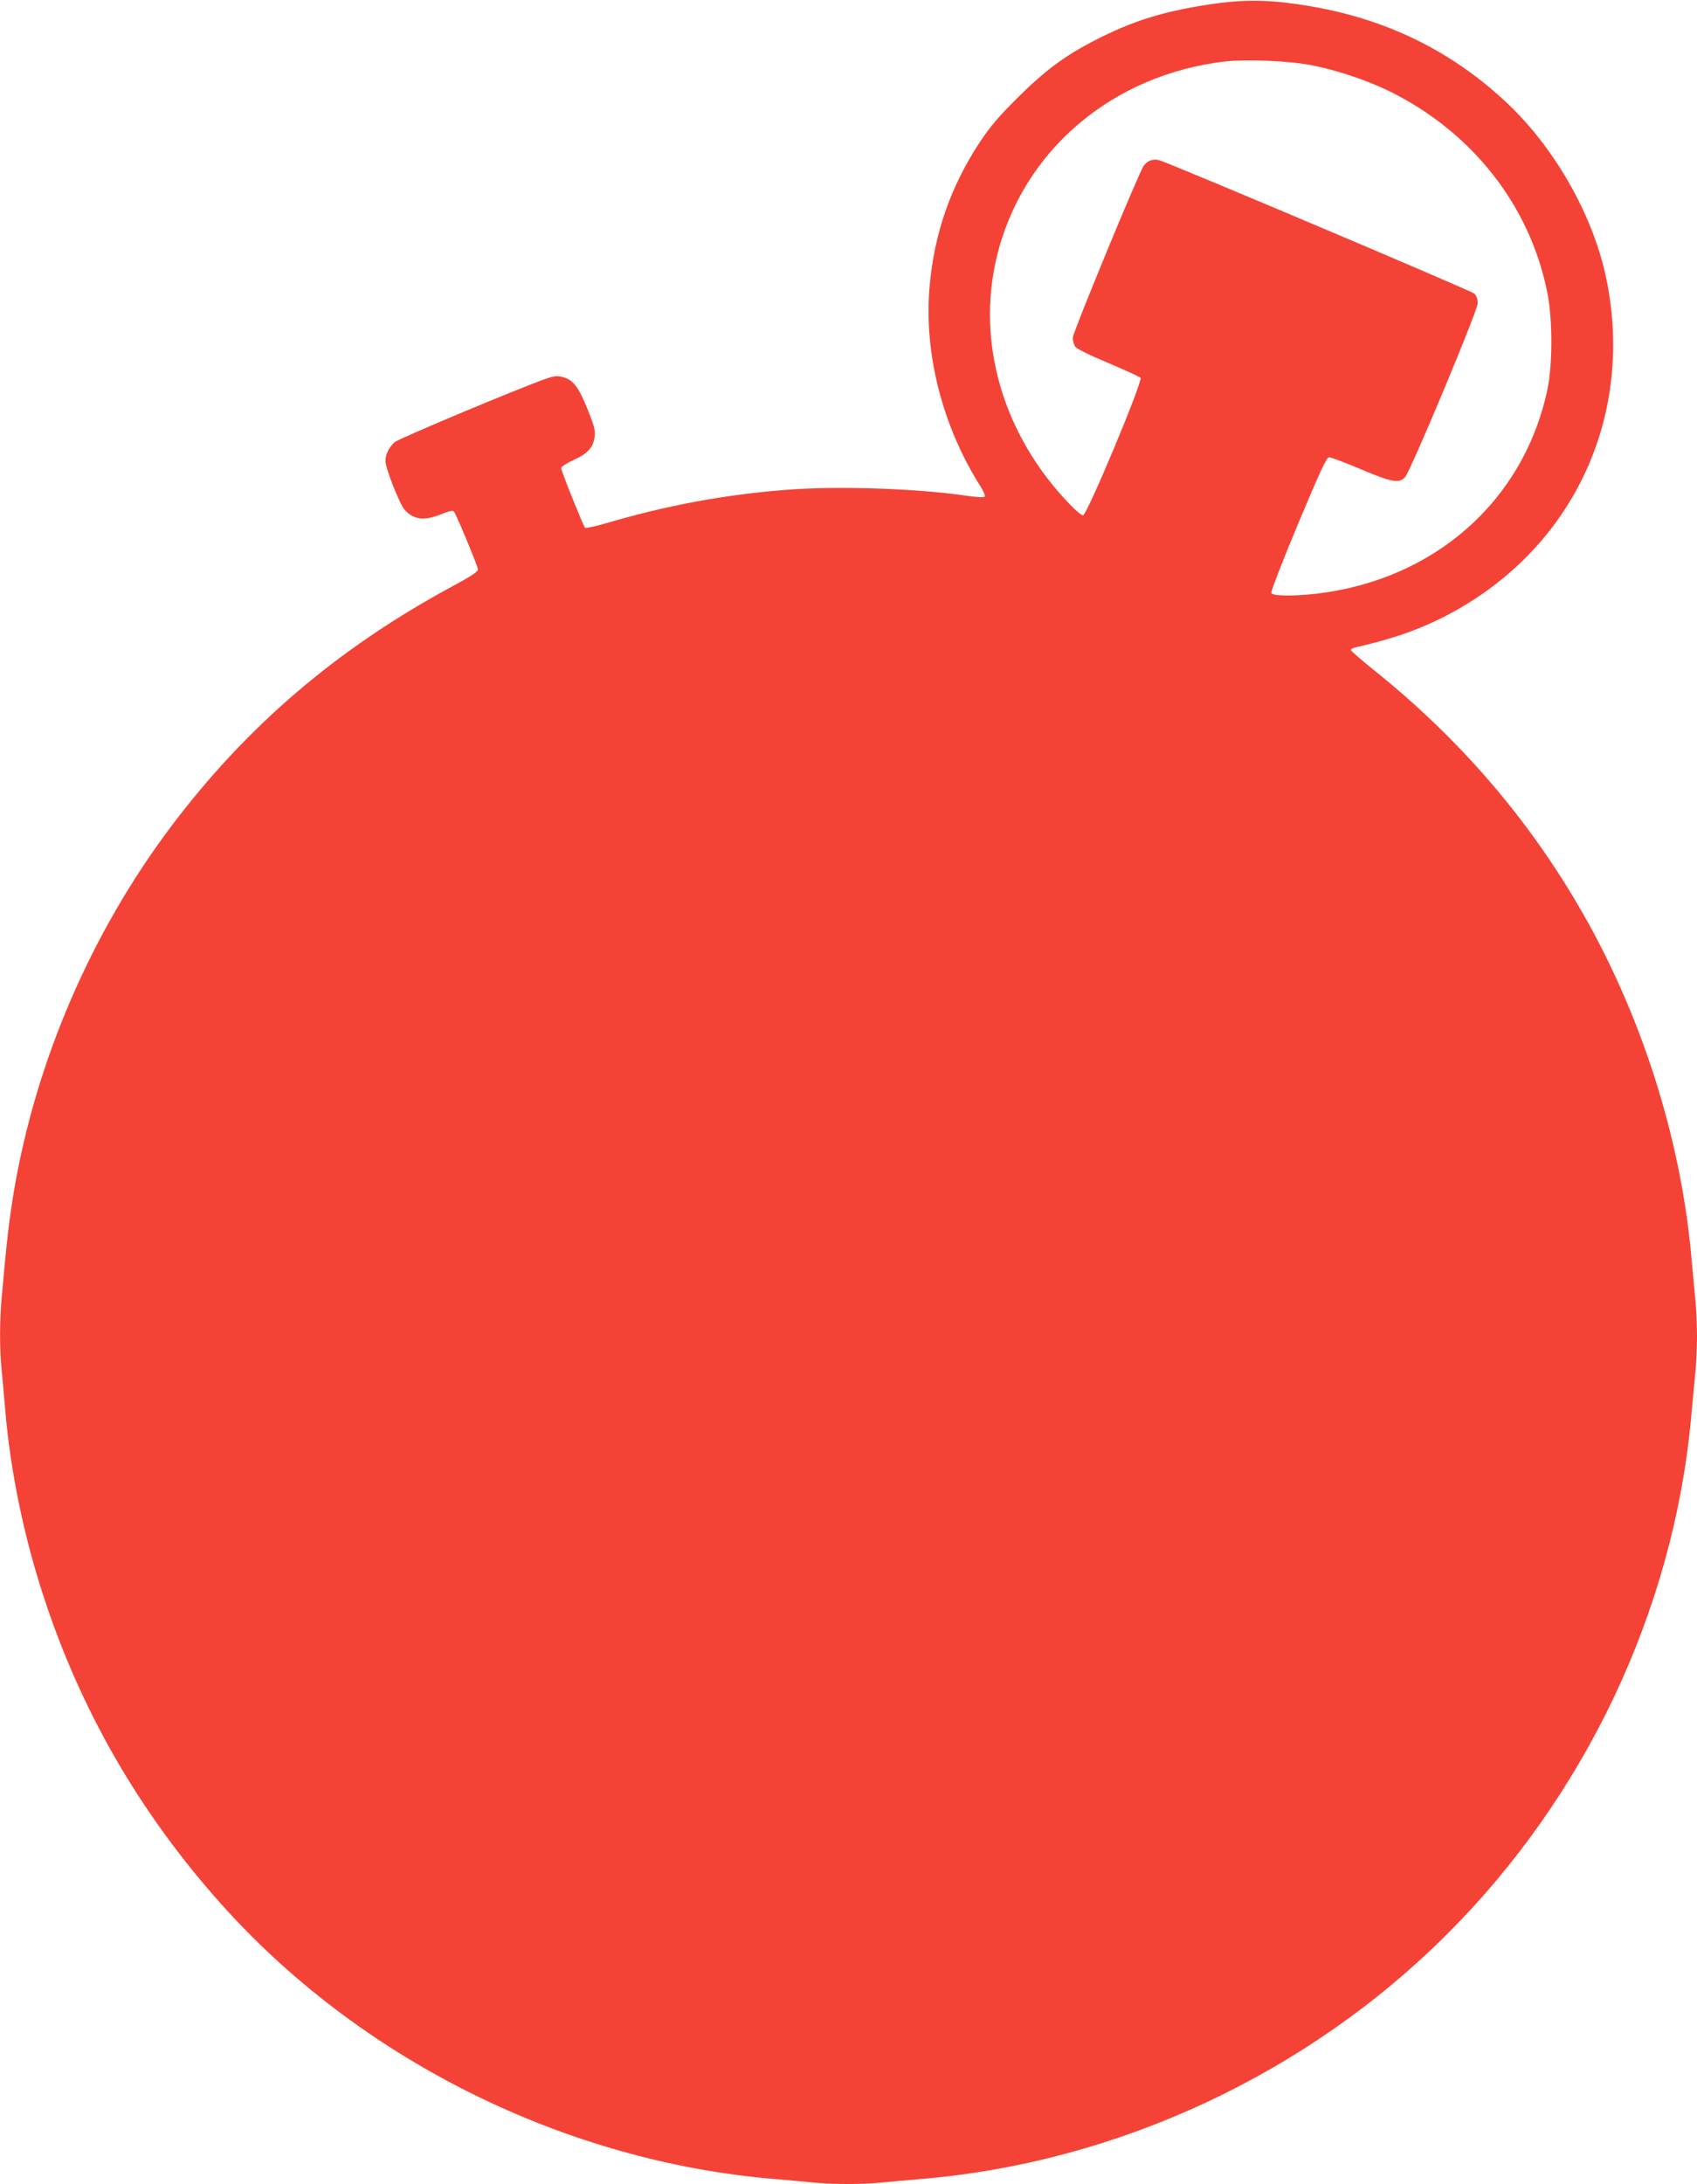 <?xml version="1.0" standalone="no"?>
<!DOCTYPE svg PUBLIC "-//W3C//DTD SVG 20010904//EN"
 "http://www.w3.org/TR/2001/REC-SVG-20010904/DTD/svg10.dtd">
<svg version="1.0" xmlns="http://www.w3.org/2000/svg"
 width="995pt" height="1280pt" viewBox="0 0 995 1280"
 preserveAspectRatio="xMidYMid meet">
<g transform="translate(0,1280) scale(0.1,-0.1)"
fill="#f44336" stroke="none">
<path d="M7096 12775 c-276 -42 -454 -97 -676 -211 -180 -93 -294 -178 -456
-339 -107 -107 -159 -167 -217 -255 -173 -261 -271 -542 -297 -855 -33 -387
76 -814 298 -1164 20 -31 30 -57 25 -62 -5 -5 -50 -3 -109 6 -286 42 -747 58
-1045 35 -365 -28 -707 -91 -1063 -196 -65 -19 -122 -31 -126 -27 -11 13 -140
334 -140 350 0 7 33 29 73 47 84 38 117 75 124 140 4 33 -4 65 -43 160 -53
131 -84 170 -144 186 -32 9 -50 7 -97 -9 -145 -50 -868 -352 -890 -373 -34
-32 -53 -71 -53 -110 0 -42 84 -255 113 -286 54 -59 113 -66 213 -26 43 18 69
23 75 17 12 -12 136 -310 141 -338 2 -15 -29 -36 -160 -107 -665 -360 -1195
-813 -1636 -1398 -471 -625 -796 -1378 -925 -2145 -27 -164 -40 -270 -70 -606
-14 -144 -14 -322 -1 -442 5 -51 14 -150 20 -222 31 -375 114 -772 240 -1145
225 -670 579 -1269 1065 -1801 813 -888 1994 -1467 3200 -1569 72 -6 171 -15
222 -20 117 -13 309 -13 426 0 51 5 151 14 222 20 1147 97 2257 613 3080 1435
810 808 1325 1895 1430 3020 8 94 20 214 25 268 6 54 10 151 10 217 0 66 -4
163 -10 217 -5 54 -17 175 -25 268 -64 682 -290 1391 -636 1995 -312 545 -715
1014 -1216 1417 -79 63 -143 119 -143 124 0 5 12 11 28 15 256 58 437 127 624
237 676 398 1006 1144 847 1920 -77 378 -310 785 -605 1054 -338 309 -733 491
-1204 558 -191 28 -332 27 -514 0z m582 -355 c147 -27 330 -87 467 -154 485
-238 825 -669 927 -1179 32 -158 32 -425 0 -574 -140 -652 -665 -1113 -1357
-1193 -138 -15 -254 -13 -261 5 -3 8 67 190 157 405 133 316 167 390 182 390
11 0 94 -31 186 -70 182 -77 224 -84 259 -47 32 34 425 974 426 1019 0 25 -6
44 -19 57 -18 17 -1778 762 -1848 782 -36 10 -71 -3 -92 -34 -33 -51 -415
-977 -415 -1006 0 -17 6 -40 13 -51 7 -13 82 -50 192 -96 99 -42 185 -81 192
-88 17 -15 -314 -806 -337 -806 -9 0 -43 28 -76 63 -391 403 -552 948 -429
1454 149 618 676 1067 1341 1143 120 13 362 4 492 -20z"/>
</g>
</svg>
